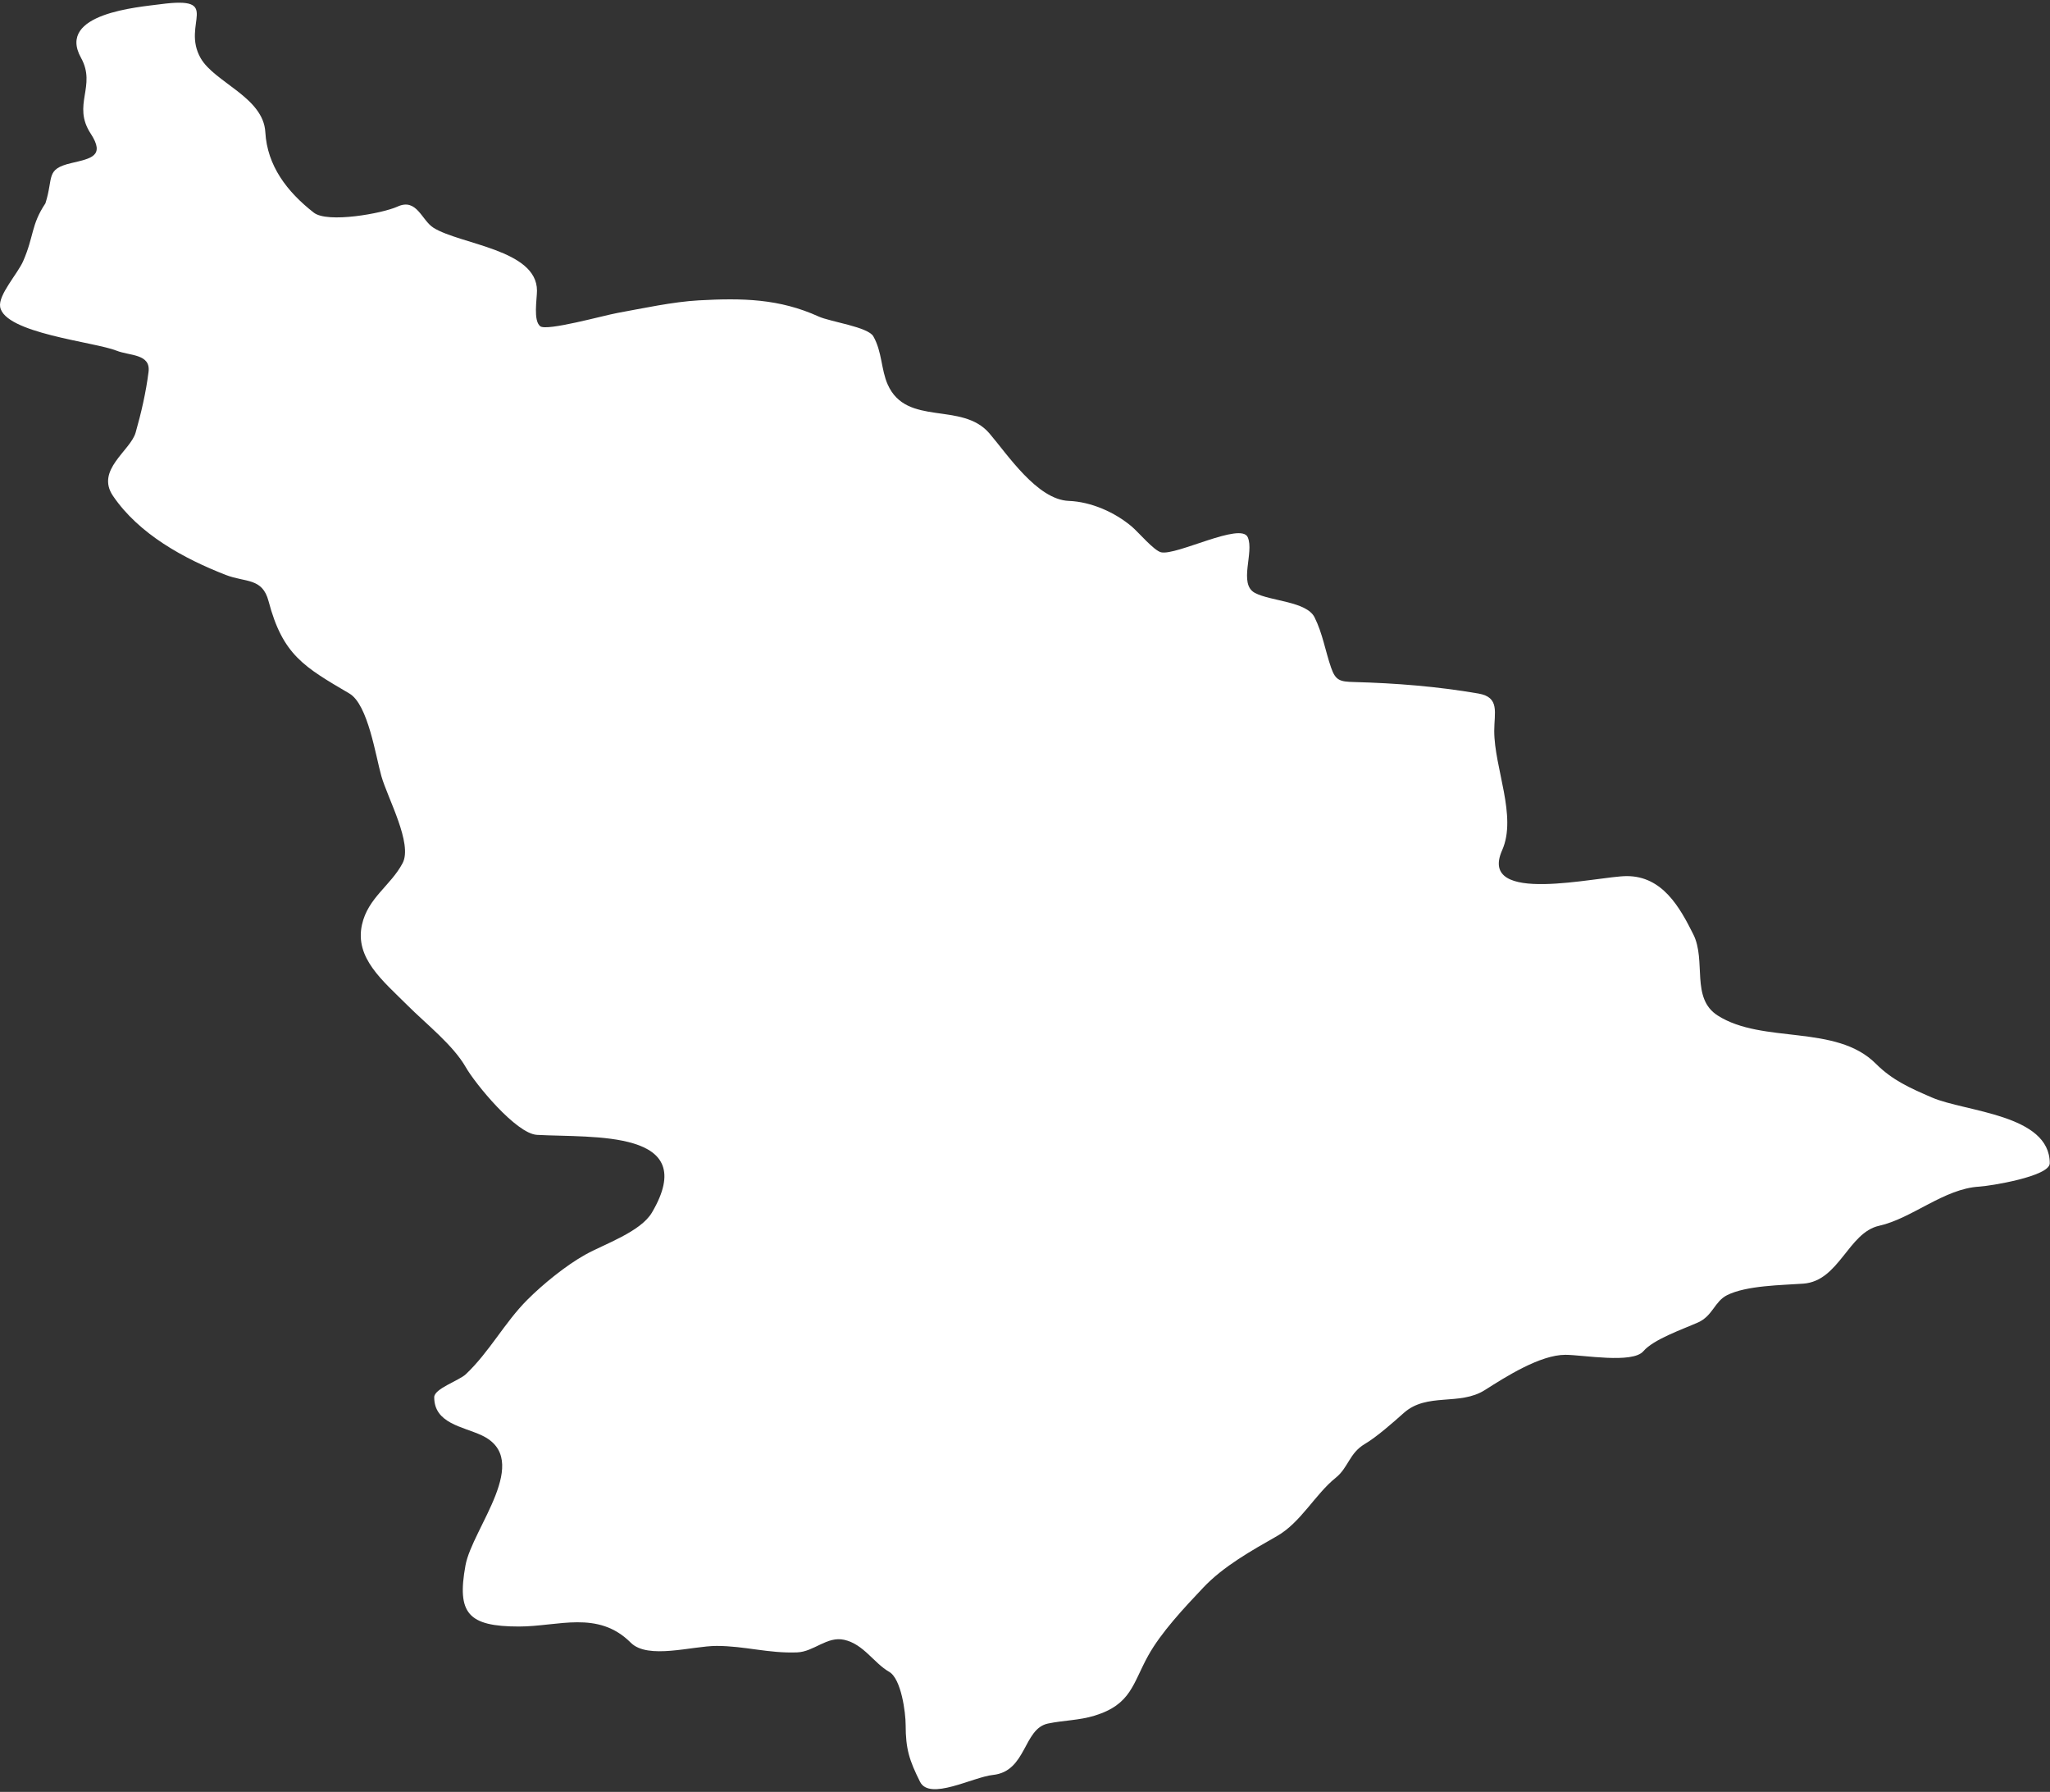 <svg width="238" height="208" viewBox="0 0 238 208" fill="none" xmlns="http://www.w3.org/2000/svg">
<rect x="0" y="0" width="238" height="208" fill="#333333" stroke="none"/>
<path d="M8.277 18.93C5.242 19.644 6.248 20.554 5.273 23.602C3.587 26.131 3.966 27.393 2.686 30.319C2.054 31.765 -0.215 34.229 0.016 35.617C0.528 38.688 10.976 39.683 13.533 40.706C15.052 41.314 17.51 41.053 17.246 43.167C16.951 45.529 16.39 47.956 15.744 50.218C15.143 52.322 11.076 54.554 13.116 57.56C16.136 62.012 21.385 64.859 26.215 66.738C28.512 67.631 30.456 67.037 31.179 69.783C32.828 76.048 35.323 77.42 40.566 80.504C42.733 81.779 43.613 87.771 44.279 90.1C45.017 92.683 47.934 97.94 46.74 100.195C45.355 102.81 42.719 104.209 42.026 107.329C41.16 111.227 44.458 113.849 47.324 116.715C49.445 118.836 52.597 121.291 54.082 123.89C55.167 125.789 59.912 131.598 62.342 131.733C68.827 132.094 81.391 131.056 75.692 140.744C74.368 142.994 70.176 144.402 67.974 145.625C65.716 146.88 63.05 149.047 61.216 150.882C58.597 153.5 56.815 156.936 54.082 159.517C53.294 160.262 50.411 161.191 50.411 162.187C50.411 165.233 53.723 165.585 55.918 166.609C61.911 169.406 54.825 177.393 54.04 181.711C53.032 187.258 54.32 188.803 60.256 188.803C64.801 188.803 69.415 186.865 73.23 190.68C75.222 192.672 80.352 191.055 83.201 191.055C86.446 191.055 89.207 191.935 92.545 191.806C94.502 191.731 96.008 189.901 98.01 190.346C100.264 190.847 101.451 193.045 103.225 194.059C104.634 194.864 105.144 198.8 105.144 200.233C105.144 203.031 105.582 204.363 106.813 206.824C107.928 209.056 112.94 206.278 115.281 206.032C119.196 205.62 118.784 200.673 121.664 200.066C123.472 199.686 125.274 199.706 127.087 199.148C131.347 197.838 131.5 195.428 133.303 192.182C134.804 189.481 137.456 186.658 139.686 184.297C142.041 181.804 145.28 180.004 148.28 178.29C151.019 176.725 152.702 173.434 155.08 171.532C156.542 170.362 156.648 168.675 158.459 167.61C159.807 166.817 161.742 165.116 162.964 164.023C165.675 161.597 169.449 163.226 172.392 161.353L172.393 161.352C174.83 159.801 178.817 157.264 181.737 157.264C183.743 157.264 189.525 158.323 190.79 156.847C191.979 155.459 195.344 154.304 197.131 153.51C198.851 152.745 199.051 151.069 200.51 150.339C202.767 149.211 206.835 149.184 209.354 149.004C213.53 148.706 214.567 143.085 218.156 142.288C221.989 141.436 225.702 137.968 229.795 137.741C231.008 137.673 237.972 136.564 237.972 135.029C237.972 129.339 228.164 129.073 224.289 127.395C221.756 126.298 219.706 125.399 217.781 123.473C213.149 118.841 204.667 121.219 199.425 117.883C196.257 115.867 198.126 111.53 196.588 108.455C195.028 105.335 193.017 101.697 188.871 101.697C185.485 101.697 171.518 105.165 174.395 98.693C176.151 94.742 173.477 89.151 173.477 84.843C173.477 82.706 174.153 80.938 171.641 80.504C166.849 79.678 162.065 79.299 157.207 79.169C155.577 79.126 155.059 79.009 154.537 77.501C153.863 75.554 153.552 73.527 152.618 71.66C151.688 69.801 147.537 69.8 145.693 68.824C143.743 67.791 145.638 64.11 144.859 62.358C144.068 60.578 136.6 64.509 134.805 64.11C133.98 63.926 132.171 61.781 131.426 61.148C129.426 59.447 126.663 58.243 124.084 58.144C120.414 58.003 116.975 52.764 114.864 50.301C111.66 46.563 105.255 49.571 103.058 44.628C102.287 42.892 102.414 40.831 101.39 39.038C100.764 37.942 96.387 37.352 95.049 36.743C90.488 34.67 86.199 34.583 81.115 34.866C78.141 35.031 74.634 35.79 71.687 36.326C70.071 36.62 63.465 38.467 62.718 37.869C61.889 37.207 62.342 34.733 62.342 33.739C62.342 28.96 53.446 28.388 50.328 26.439C48.947 25.576 48.399 22.958 46.156 23.978C44.374 24.788 38.032 25.928 36.436 24.687C33.32 22.263 31.02 19.231 30.804 15.342C30.578 11.283 24.913 9.58 23.295 6.748C21.002 2.735 25.949 -0.486 18.622 0.491C16.092 0.828 6.537 1.548 9.403 6.707C11.238 10.009 8.337 12.156 10.529 15.509C12.243 18.13 10.55 18.395 8.277 18.93Z" fill="white" style="fill:white;fill-opacity:1;"/>
</svg>
